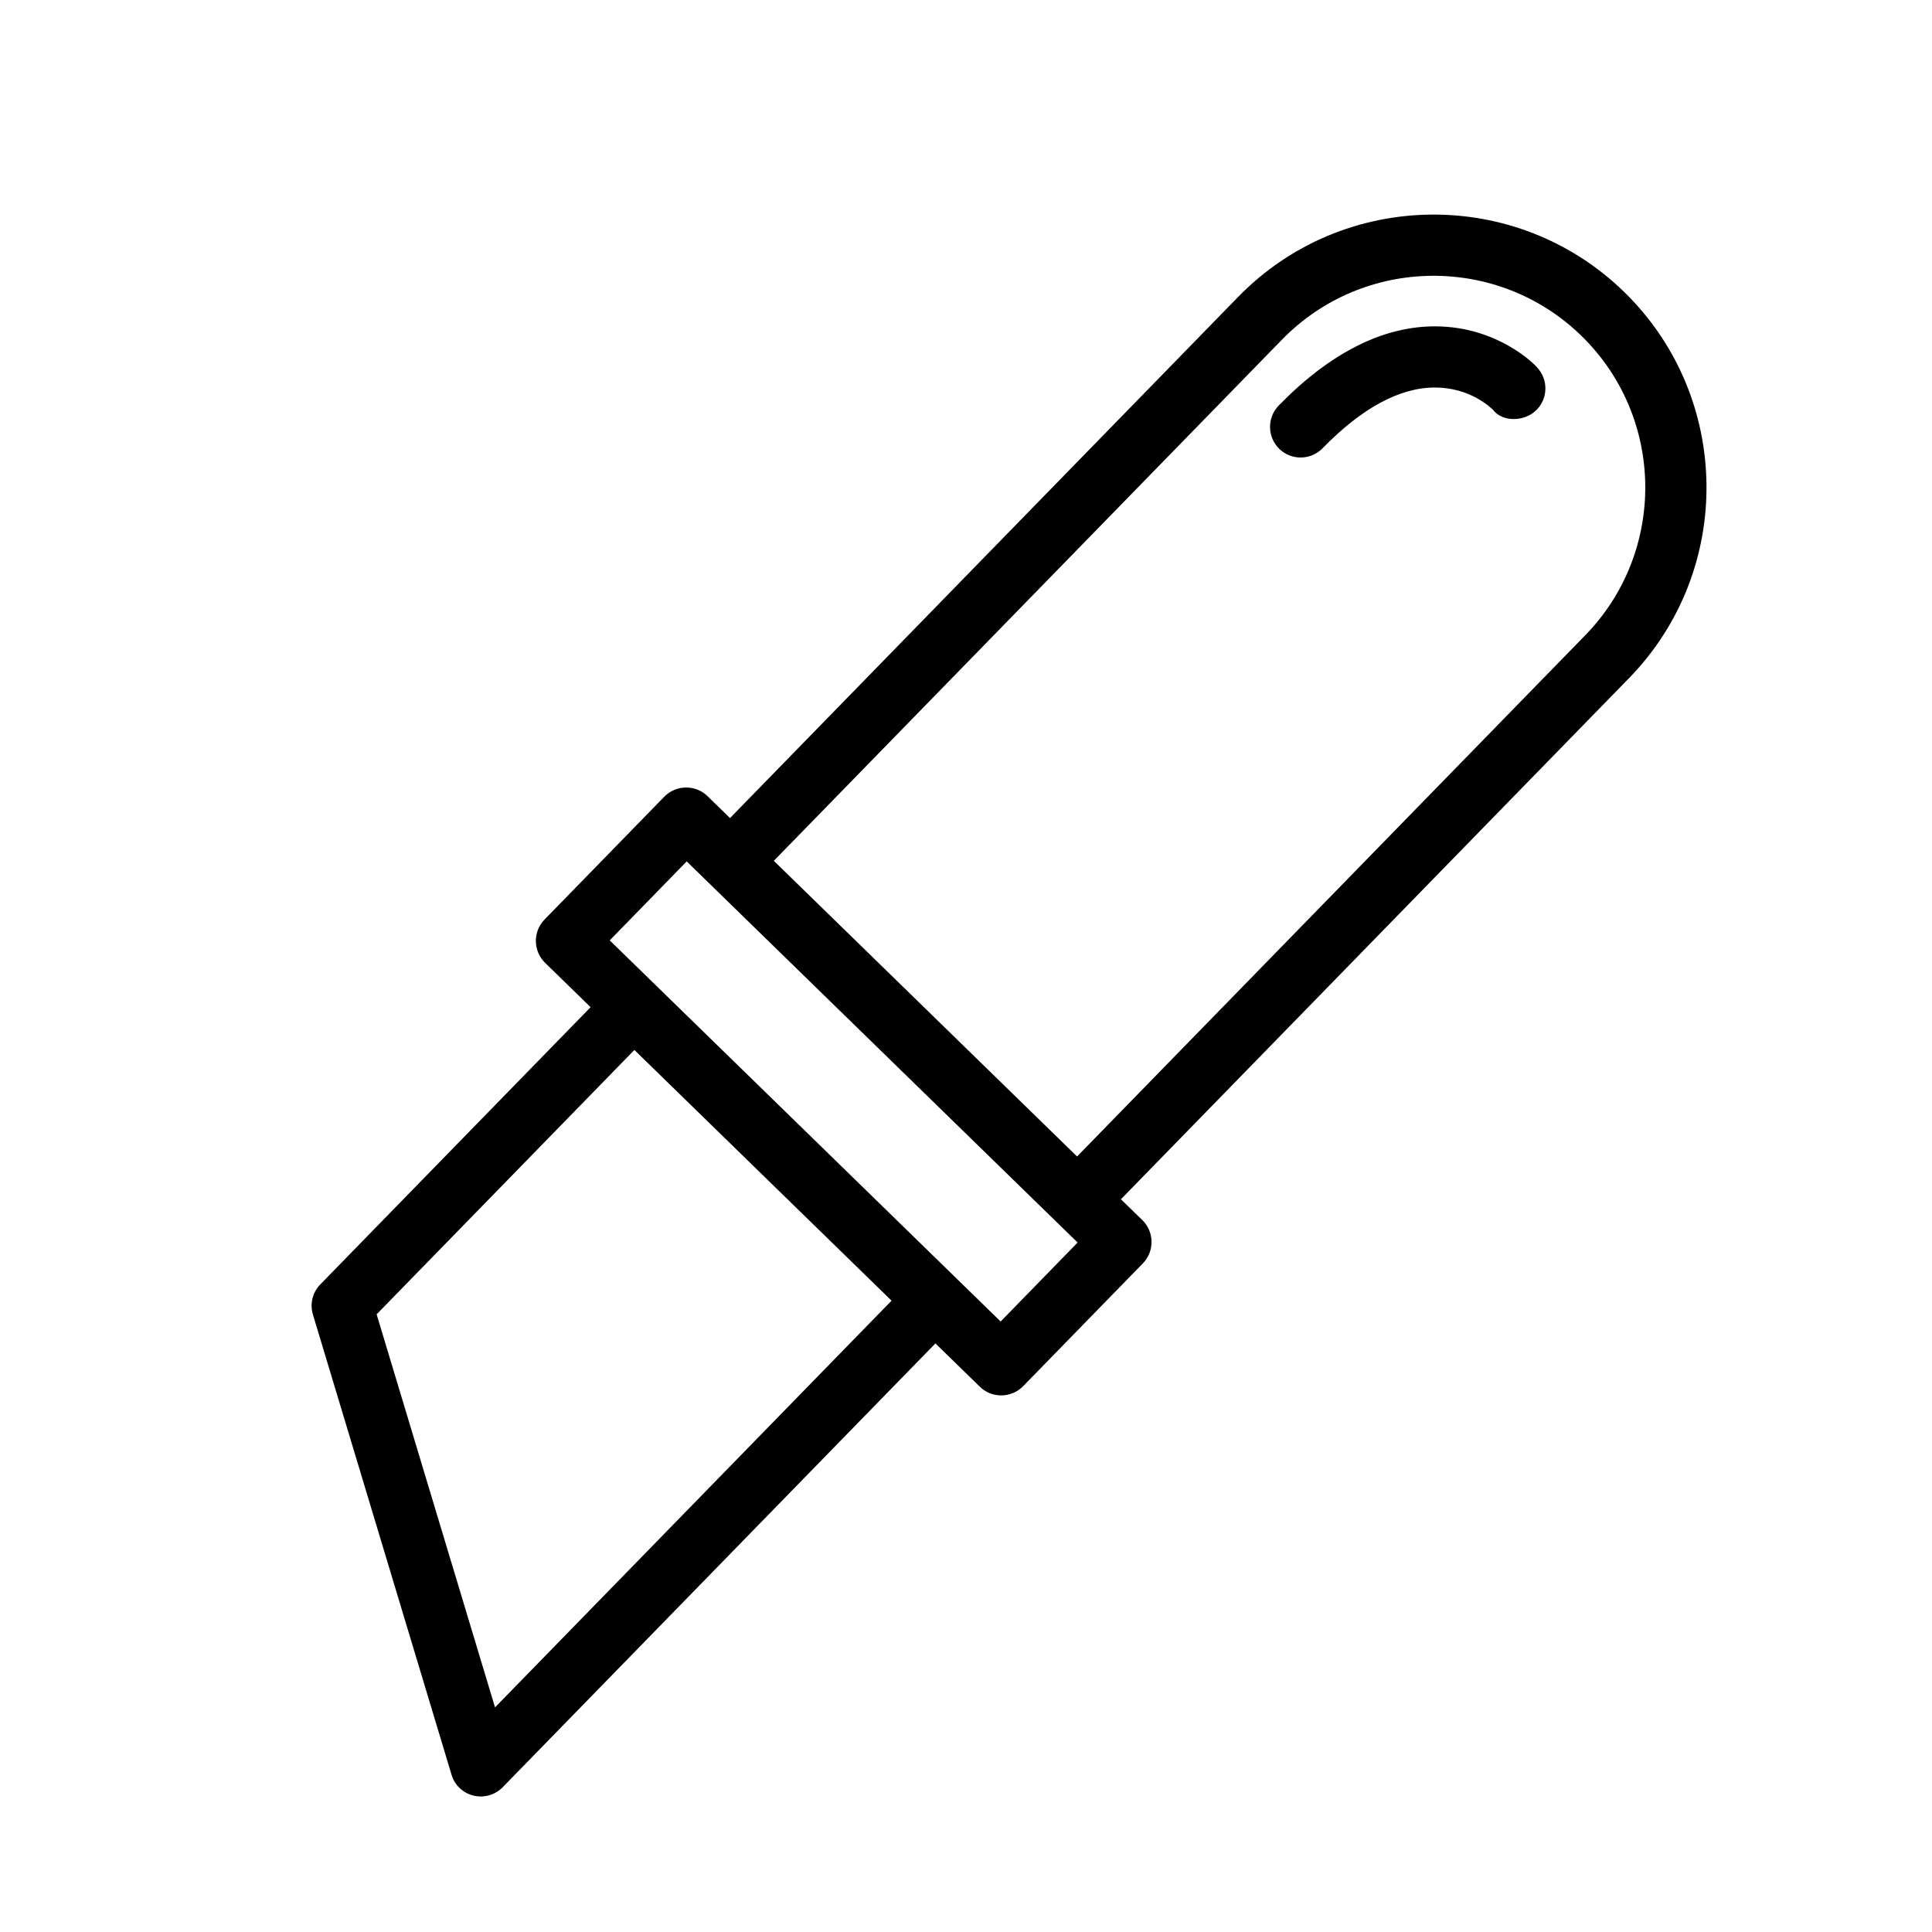 <?xml version="1.0" encoding="UTF-8"?>
<!-- Uploaded to: SVG Repo, www.svgrepo.com, Generator: SVG Repo Mixer Tools -->
<svg fill="#000000" width="800px" height="800px" version="1.1" viewBox="144 144 512 512" xmlns="http://www.w3.org/2000/svg">
 <g>
  <path d="m574.43 221.38c-28.562-27.848-74.453-27.27-102.3 1.297l-134.67 138.12-5.949-5.801c-3.203-3.121-8.352-3.055-11.473 0.145l-31.73 32.543c-3.121 3.203-3.055 8.352 0.145 11.473l12.059 11.758-71.637 73.477c-2.059 2.109-2.805 5.172-1.941 8l36.723 121.92c0.379 1.34 1.125 2.531 2.086 3.473 1.02 0.996 2.301 1.719 3.734 2.066 2.793 0.68 5.734-0.156 7.738-2.211l114.68-117.62 11.773 11.48c3.203 3.121 8.352 3.055 11.473-0.145l31.73-32.543c3.121-3.203 3.055-8.352-0.145-11.473l-5.668-5.523 134.67-138.12c27.848-28.57 27.266-74.461-1.297-102.31zm-194.16 267.31-105.08 107.78-31.379-104.16 68.309-70.062 29.531 28.793zm28.91 5.523-11.773-11.48-79.766-77.773-12.059-11.754 20.402-20.926 5.949 5.801 97.648 95.203zm20.254-43.734-31-30.223-49.363-48.129 134.67-138.12c21.605-22.16 57.199-22.609 79.355-1.004 22.16 21.605 22.609 57.199 1.004 79.355z"/>
  <path d="m524.56 230.49c-13.969-0.102-28.012 6.961-41.688 20.984-3.121 3.203-3.055 8.352 0.145 11.473 3.203 3.121 8.352 3.055 11.473-0.145 10.375-10.641 20.352-16.055 29.656-16.105 9.375-0.035 14.715 5.203 15.48 5.863 2.391 3.246 8.16 3.312 11.395 0.246 3.25-3.078 3.379-8.199 0.305-11.449-0.82-1.023-10.559-10.738-26.766-10.867z"/>
 </g>
</svg>